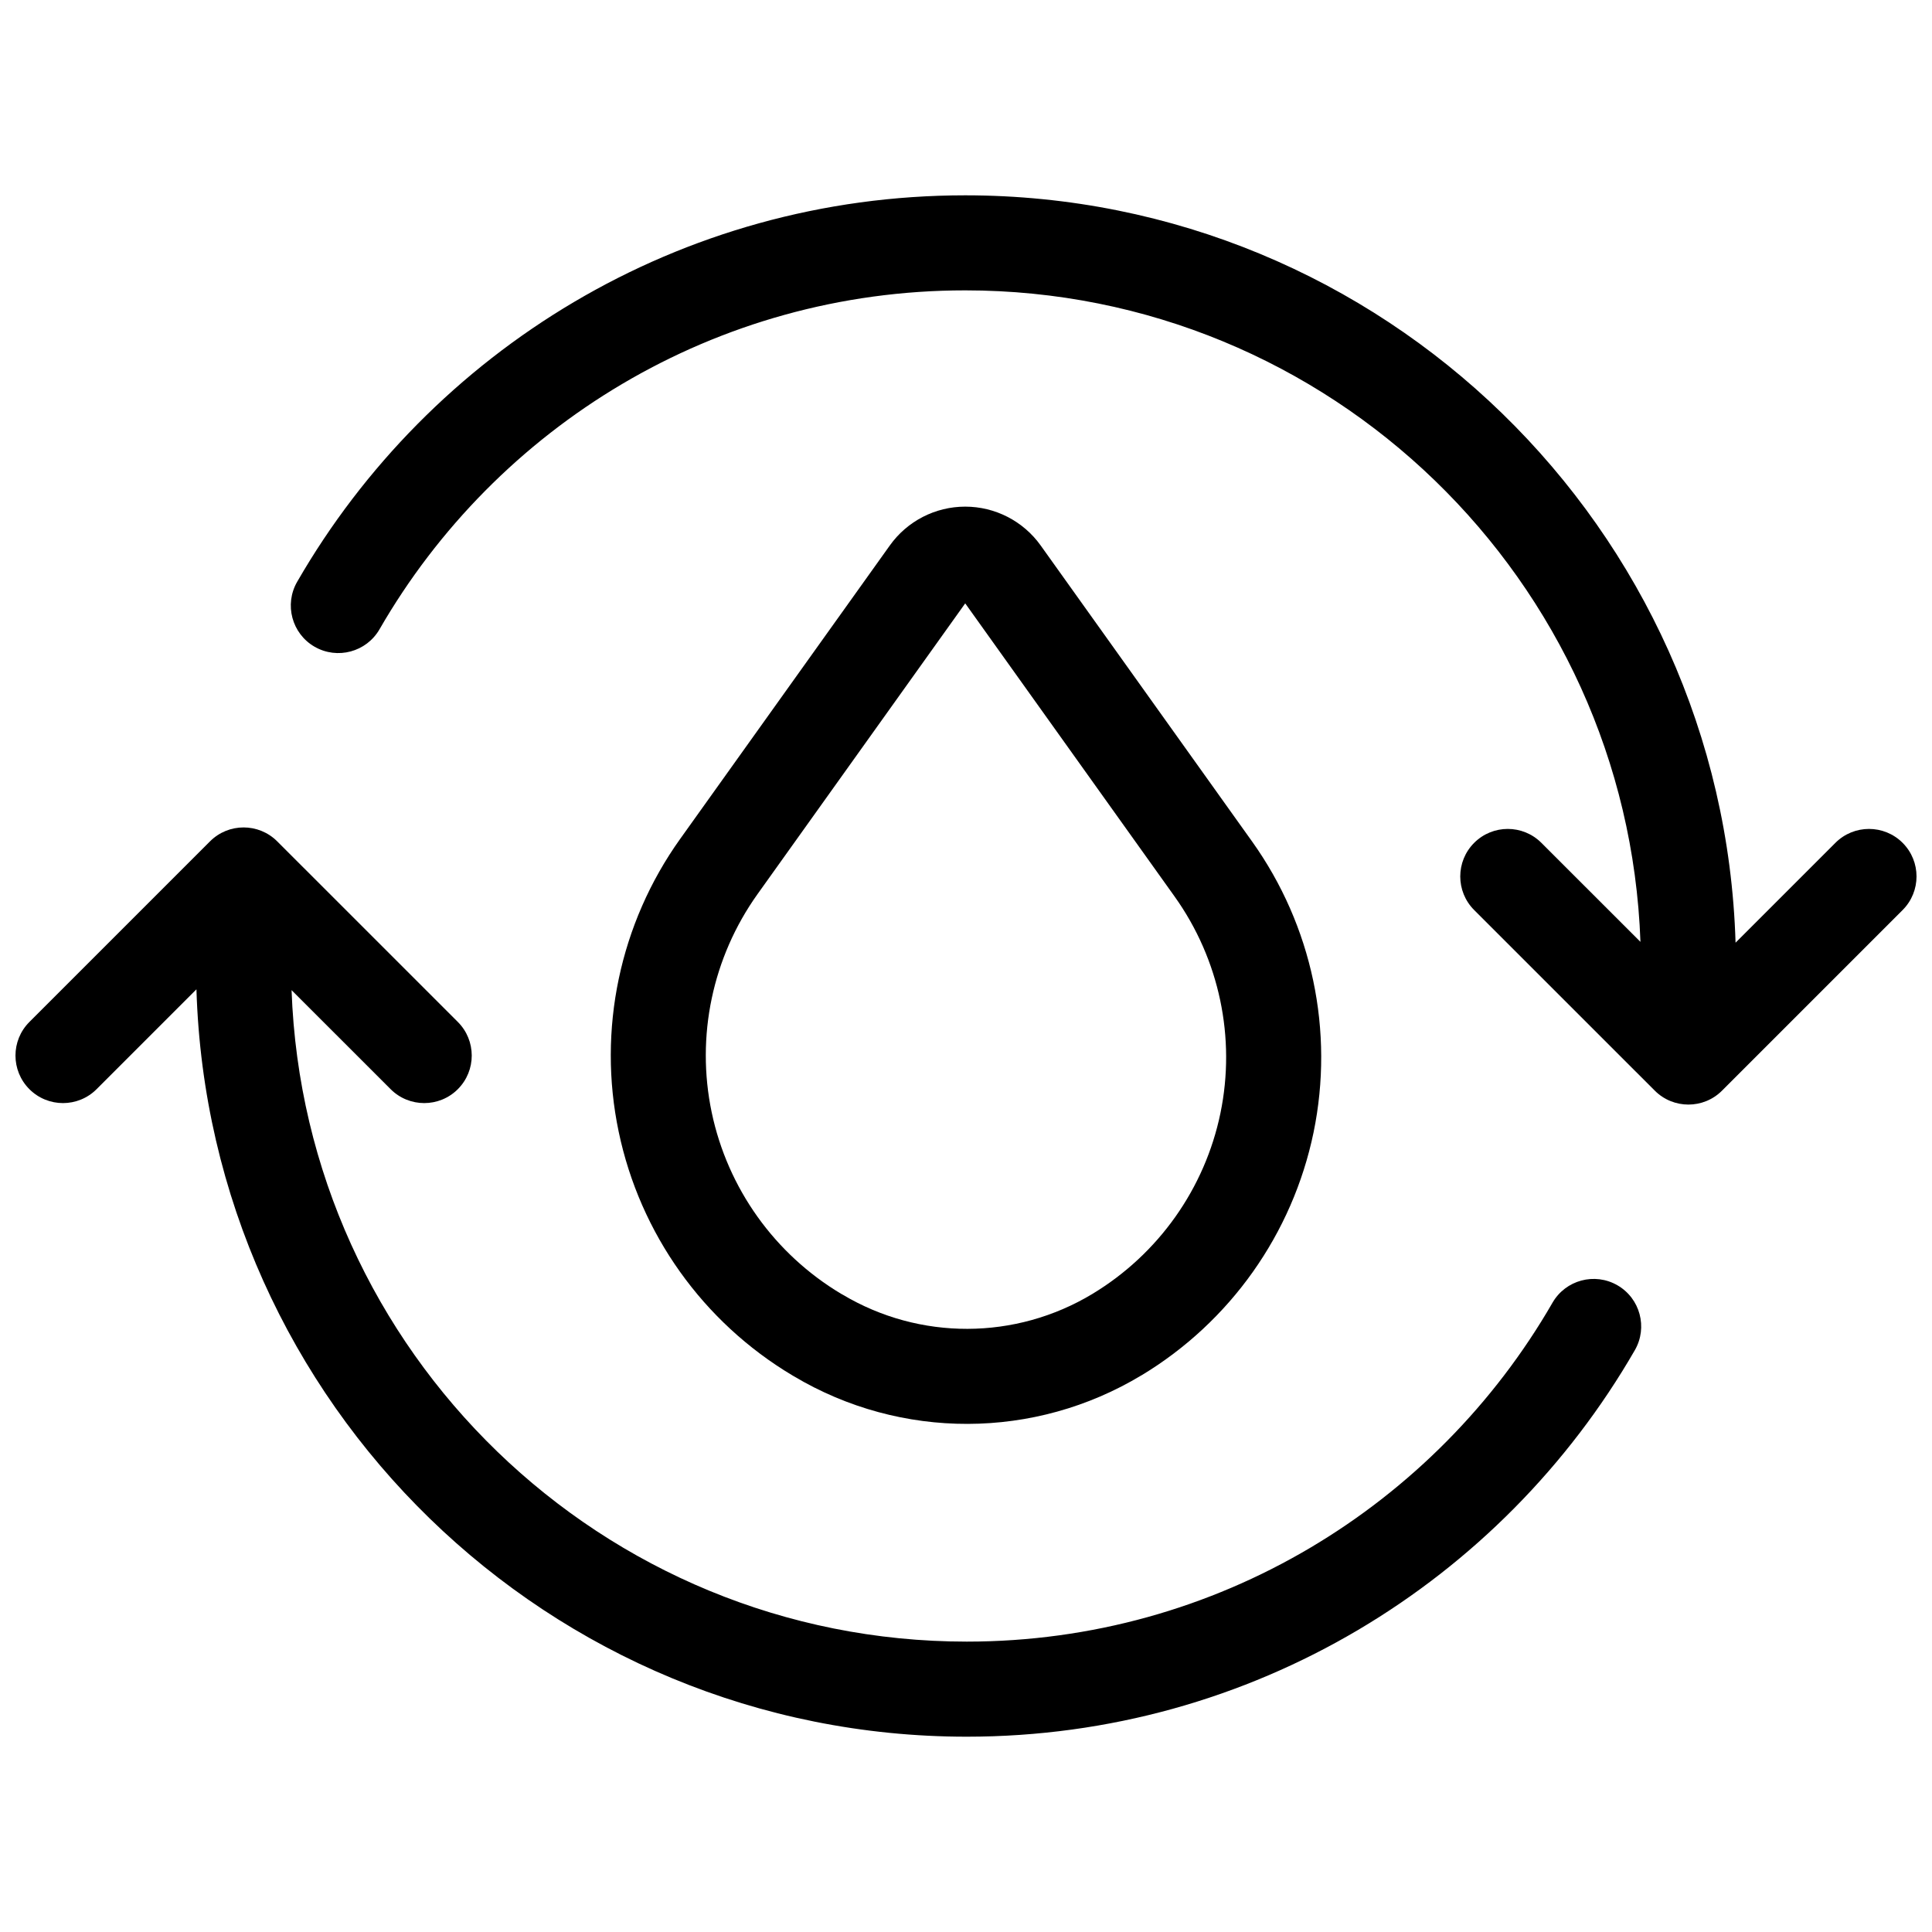 <?xml version="1.0" encoding="UTF-8"?>
<!-- Uploaded to: SVG Find, www.svgrepo.com, Generator: SVG Find Mixer Tools -->
<svg width="800px" height="800px" version="1.1" viewBox="144 144 512 512" xmlns="http://www.w3.org/2000/svg">
 <defs>
  <clipPath id="b">
   <path d="m148.09 363h430.91v242h-430.91z"/>
  </clipPath>
  <clipPath id="a">
   <path d="m221 195h430.9v242h-430.9z"/>
  </clipPath>
 </defs>
 <g clip-path="url(#b)">
  <path d="m221.27 406.4 26.25 26.242c4.914 4.918 12.895 4.918 17.812 0 4.914-4.918 4.914-12.898-0.004-17.816l-47.867-47.859c-4.918-4.918-12.895-4.918-17.809 0.004l-47.863 47.863c-4.918 4.91-4.918 12.891 0 17.809 4.914 4.918 12.891 4.918 17.809 0l26.461-26.461c3.301 109.88 93.512 198.06 204.15 198.06 75.656 0 141.76-41.227 177.04-102.43 3.473-6.019 1.406-13.727-4.617-17.199-6.023-3.473-13.73-1.406-17.203 4.621-30.938 53.656-88.891 89.812-155.22 89.812-96.664 0-175.54-76.785-178.94-172.65z" fill-rule="evenodd"/>
 </g>
 <path d="m475.8 366.98-56.027-78.445c-4.606-6.438-12.055-10.27-19.98-10.27-7.93 0-15.379 3.832-19.984 10.293-12.293 17.184-34.371 48.102-55.551 77.754-16.031 22.445-21.957 50.613-16.301 77.609 5.652 27.02 22.344 50.449 46.066 64.594 0.121 0.047 0.211 0.117 0.328 0.191 28.418 16.941 63.836 16.848 92.164-0.242l0.059-0.023c23.453-14.168 39.965-37.477 45.531-64.328 5.535-26.852-0.359-54.805-16.305-77.133zm-76.008-63.082 55.52 77.73c11.844 16.609 16.242 37.406 12.113 57.387-4.129 19.961-16.422 37.309-33.891 47.863l-0.031 0.023c-20.371 12.277-45.828 12.352-66.23 0.168l-0.359-0.191c-17.648-10.555-30.09-27.977-34.309-48.102-4.219-20.129 0.207-41.09 12.145-57.82z" fill-rule="evenodd"/>
 <g clip-path="url(#a)">
  <path d="m578.73 393.6-26.25-26.242c-4.918-4.914-12.898-4.914-17.809 0.004-4.918 4.91-4.918 12.898 0 17.809l47.867 47.863c4.922 4.918 12.898 4.918 17.812 0l47.863-47.863c4.914-4.918 4.914-12.898 0-17.809-4.918-4.918-12.898-4.918-17.812 0l-26.461 26.461c-3.301-109.88-93.512-198.06-204.15-198.06-75.652 0-141.76 41.23-177.04 102.42-3.473 6.027-1.402 13.734 4.617 17.207 6.027 3.469 13.734 1.398 17.207-4.621 30.934-53.656 88.887-89.82 155.22-89.82 96.664 0 175.54 76.793 178.94 172.65z" fill-rule="evenodd"/>
 </g>
</svg>
